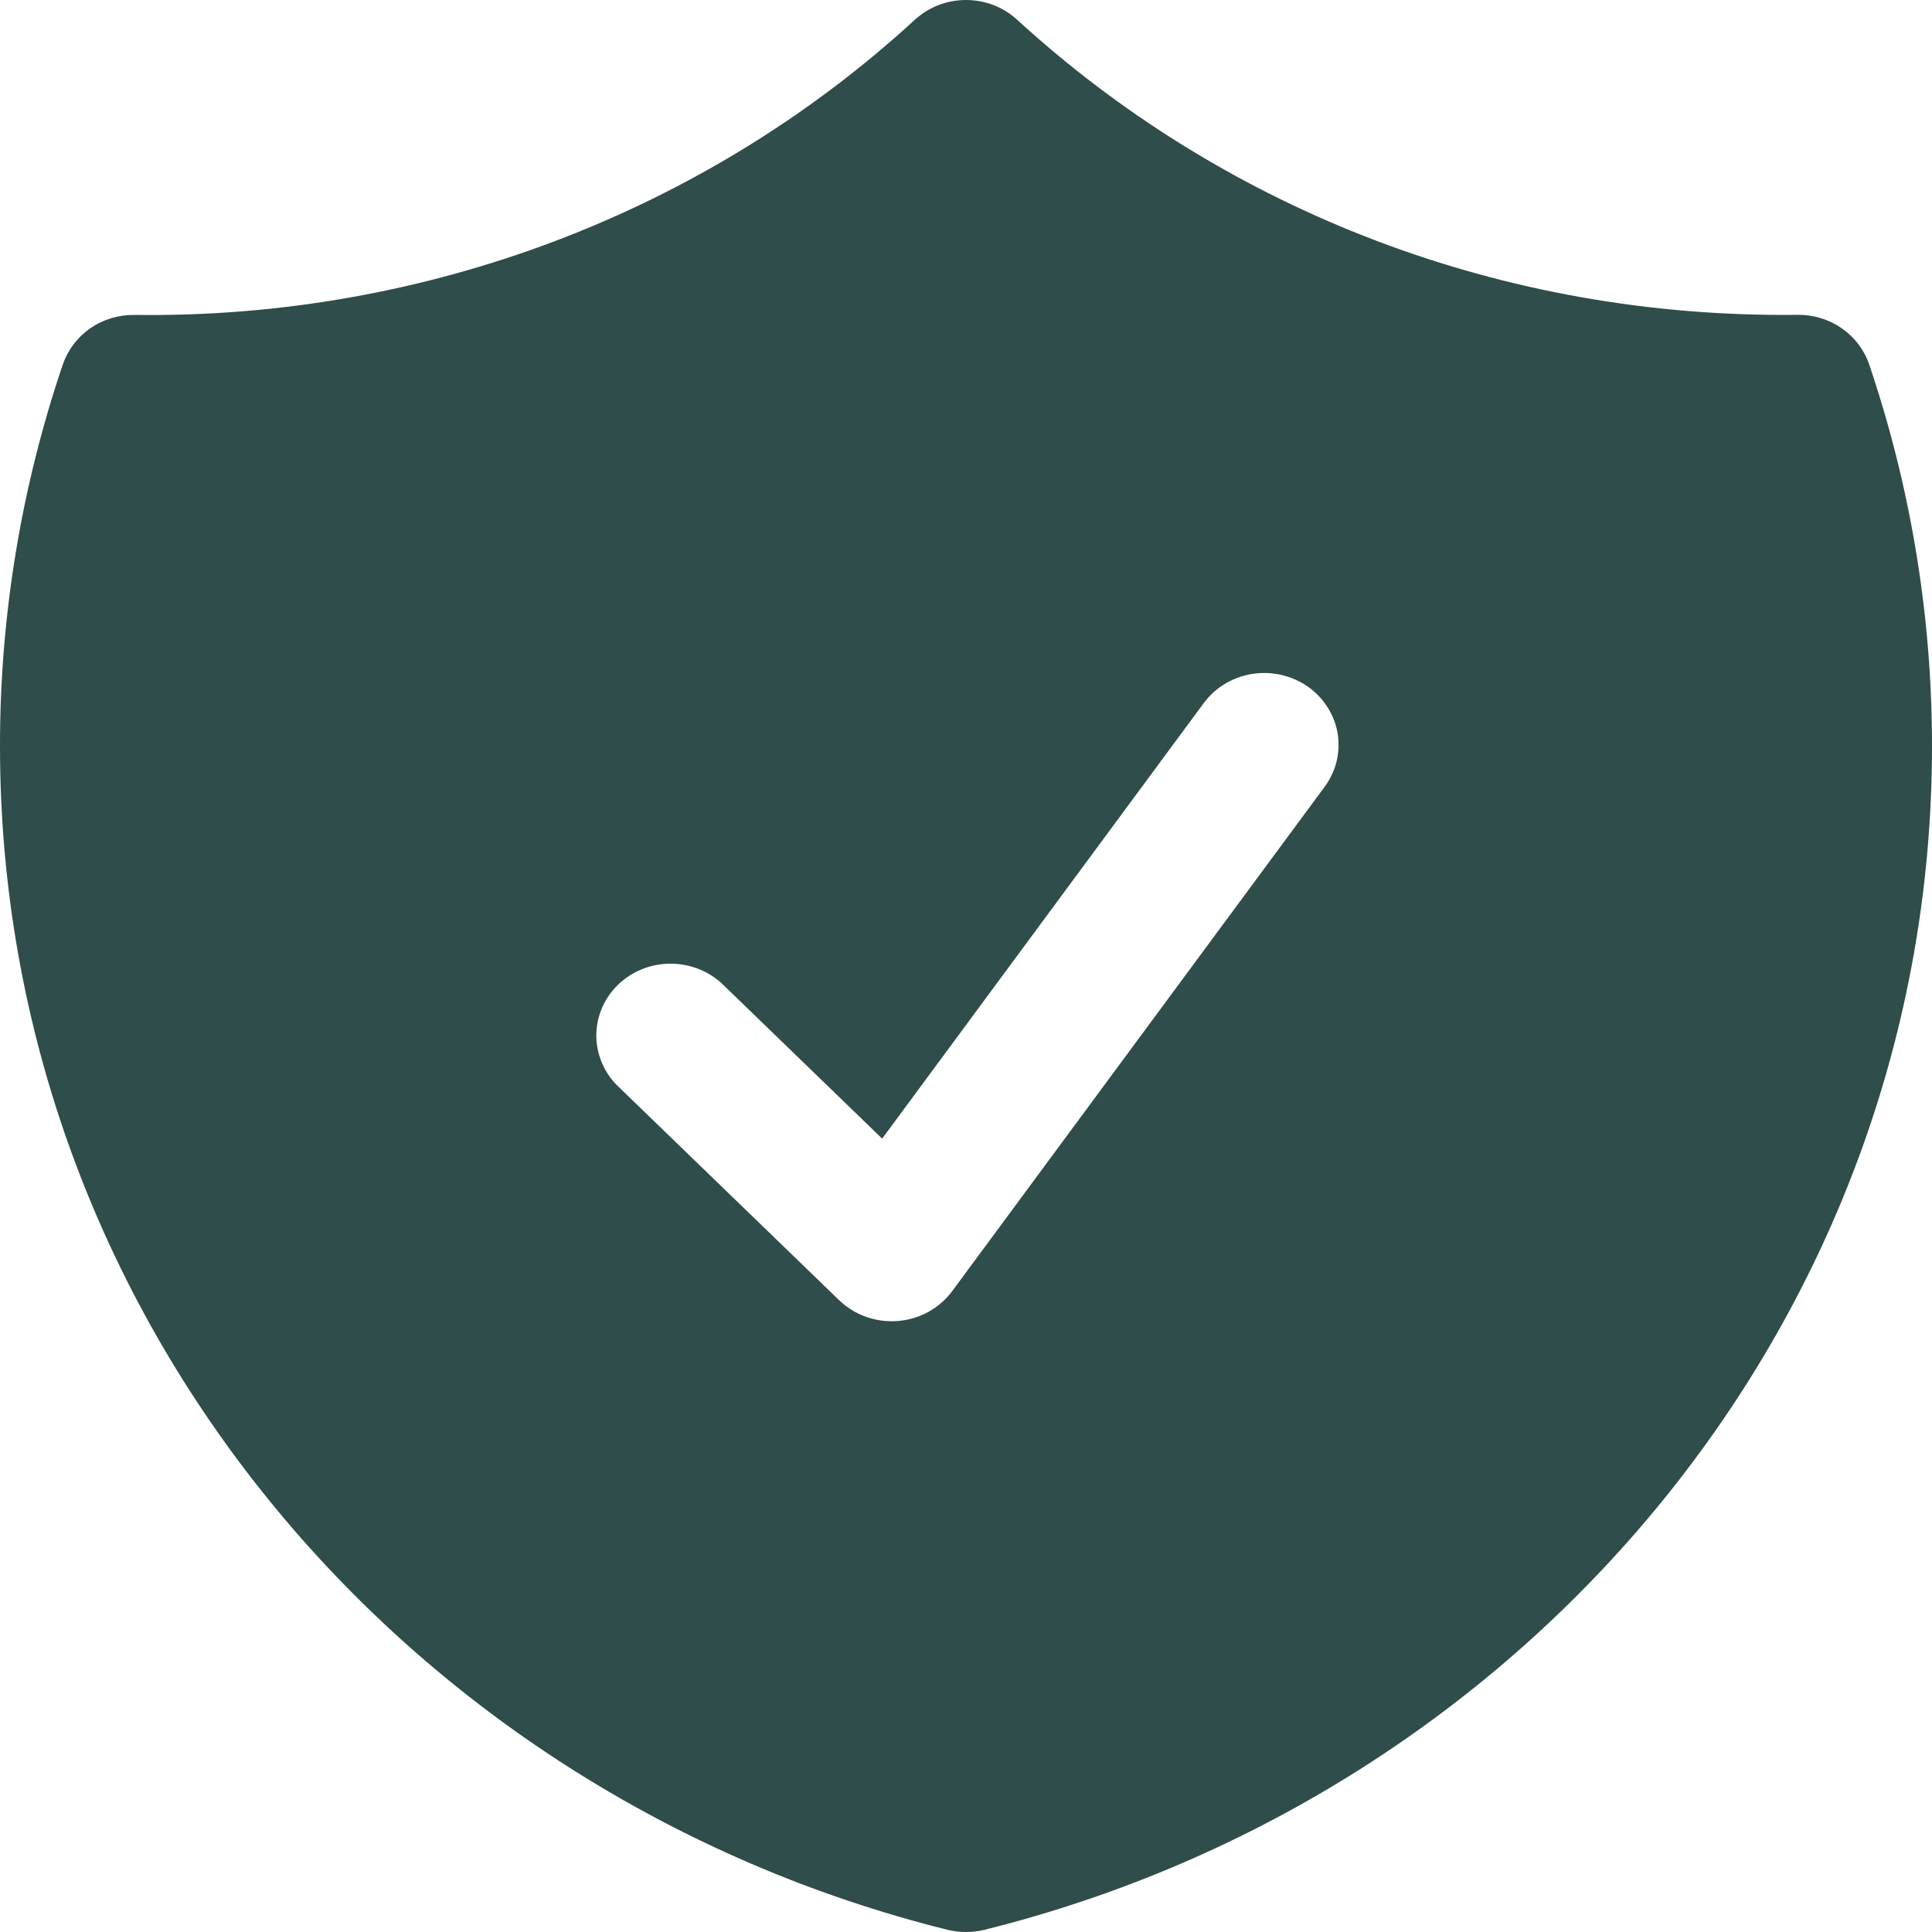 <svg width="20" height="20" viewBox="0 0 20 20" fill="none" xmlns="http://www.w3.org/2000/svg">
<g clip-path="url(#clip0_483_979)">
<path fill-rule="evenodd" clip-rule="evenodd" d="M10.529 0.204C10.386 0.073 10.197 0 10 0C9.803 0 9.614 0.073 9.471 0.204C7.294 2.204 4.394 3.301 1.392 3.26C1.228 3.258 1.068 3.306 0.935 3.398C0.802 3.49 0.703 3.621 0.651 3.771C0.218 5.047 -0.001 6.382 6.80935e-06 7.725C6.80935e-06 13.62 4.168 18.573 9.808 19.977C9.934 20.008 10.066 20.008 10.192 19.977C15.832 18.573 20 13.62 20 7.725C20 6.346 19.771 5.016 19.349 3.771C19.298 3.621 19.198 3.49 19.065 3.398C18.932 3.306 18.772 3.257 18.608 3.259L18.462 3.26C15.389 3.26 12.598 2.099 10.529 0.204ZM13.703 8.158C13.764 8.078 13.809 7.988 13.834 7.892C13.858 7.795 13.863 7.695 13.848 7.597C13.832 7.499 13.796 7.405 13.742 7.321C13.689 7.236 13.618 7.163 13.535 7.105C13.451 7.048 13.357 7.007 13.257 6.985C13.157 6.963 13.053 6.961 12.952 6.978C12.851 6.996 12.755 7.032 12.669 7.086C12.583 7.14 12.509 7.21 12.451 7.292L9.132 11.787L7.467 10.176C7.321 10.044 7.128 9.973 6.929 9.976C6.729 9.979 6.539 10.057 6.398 10.194C6.257 10.33 6.177 10.514 6.173 10.707C6.17 10.9 6.244 11.086 6.379 11.227L8.687 13.46C8.766 13.536 8.861 13.595 8.966 13.632C9.071 13.669 9.183 13.684 9.294 13.675C9.405 13.666 9.513 13.634 9.61 13.581C9.707 13.527 9.791 13.454 9.856 13.367L13.703 8.158Z" fill="#2F4D4A"/>
</g>
<defs>
<clipPath id="clip0_483_979">
<rect width="20" height="20" fill="white"/>
</clipPath>
</defs>
</svg>
